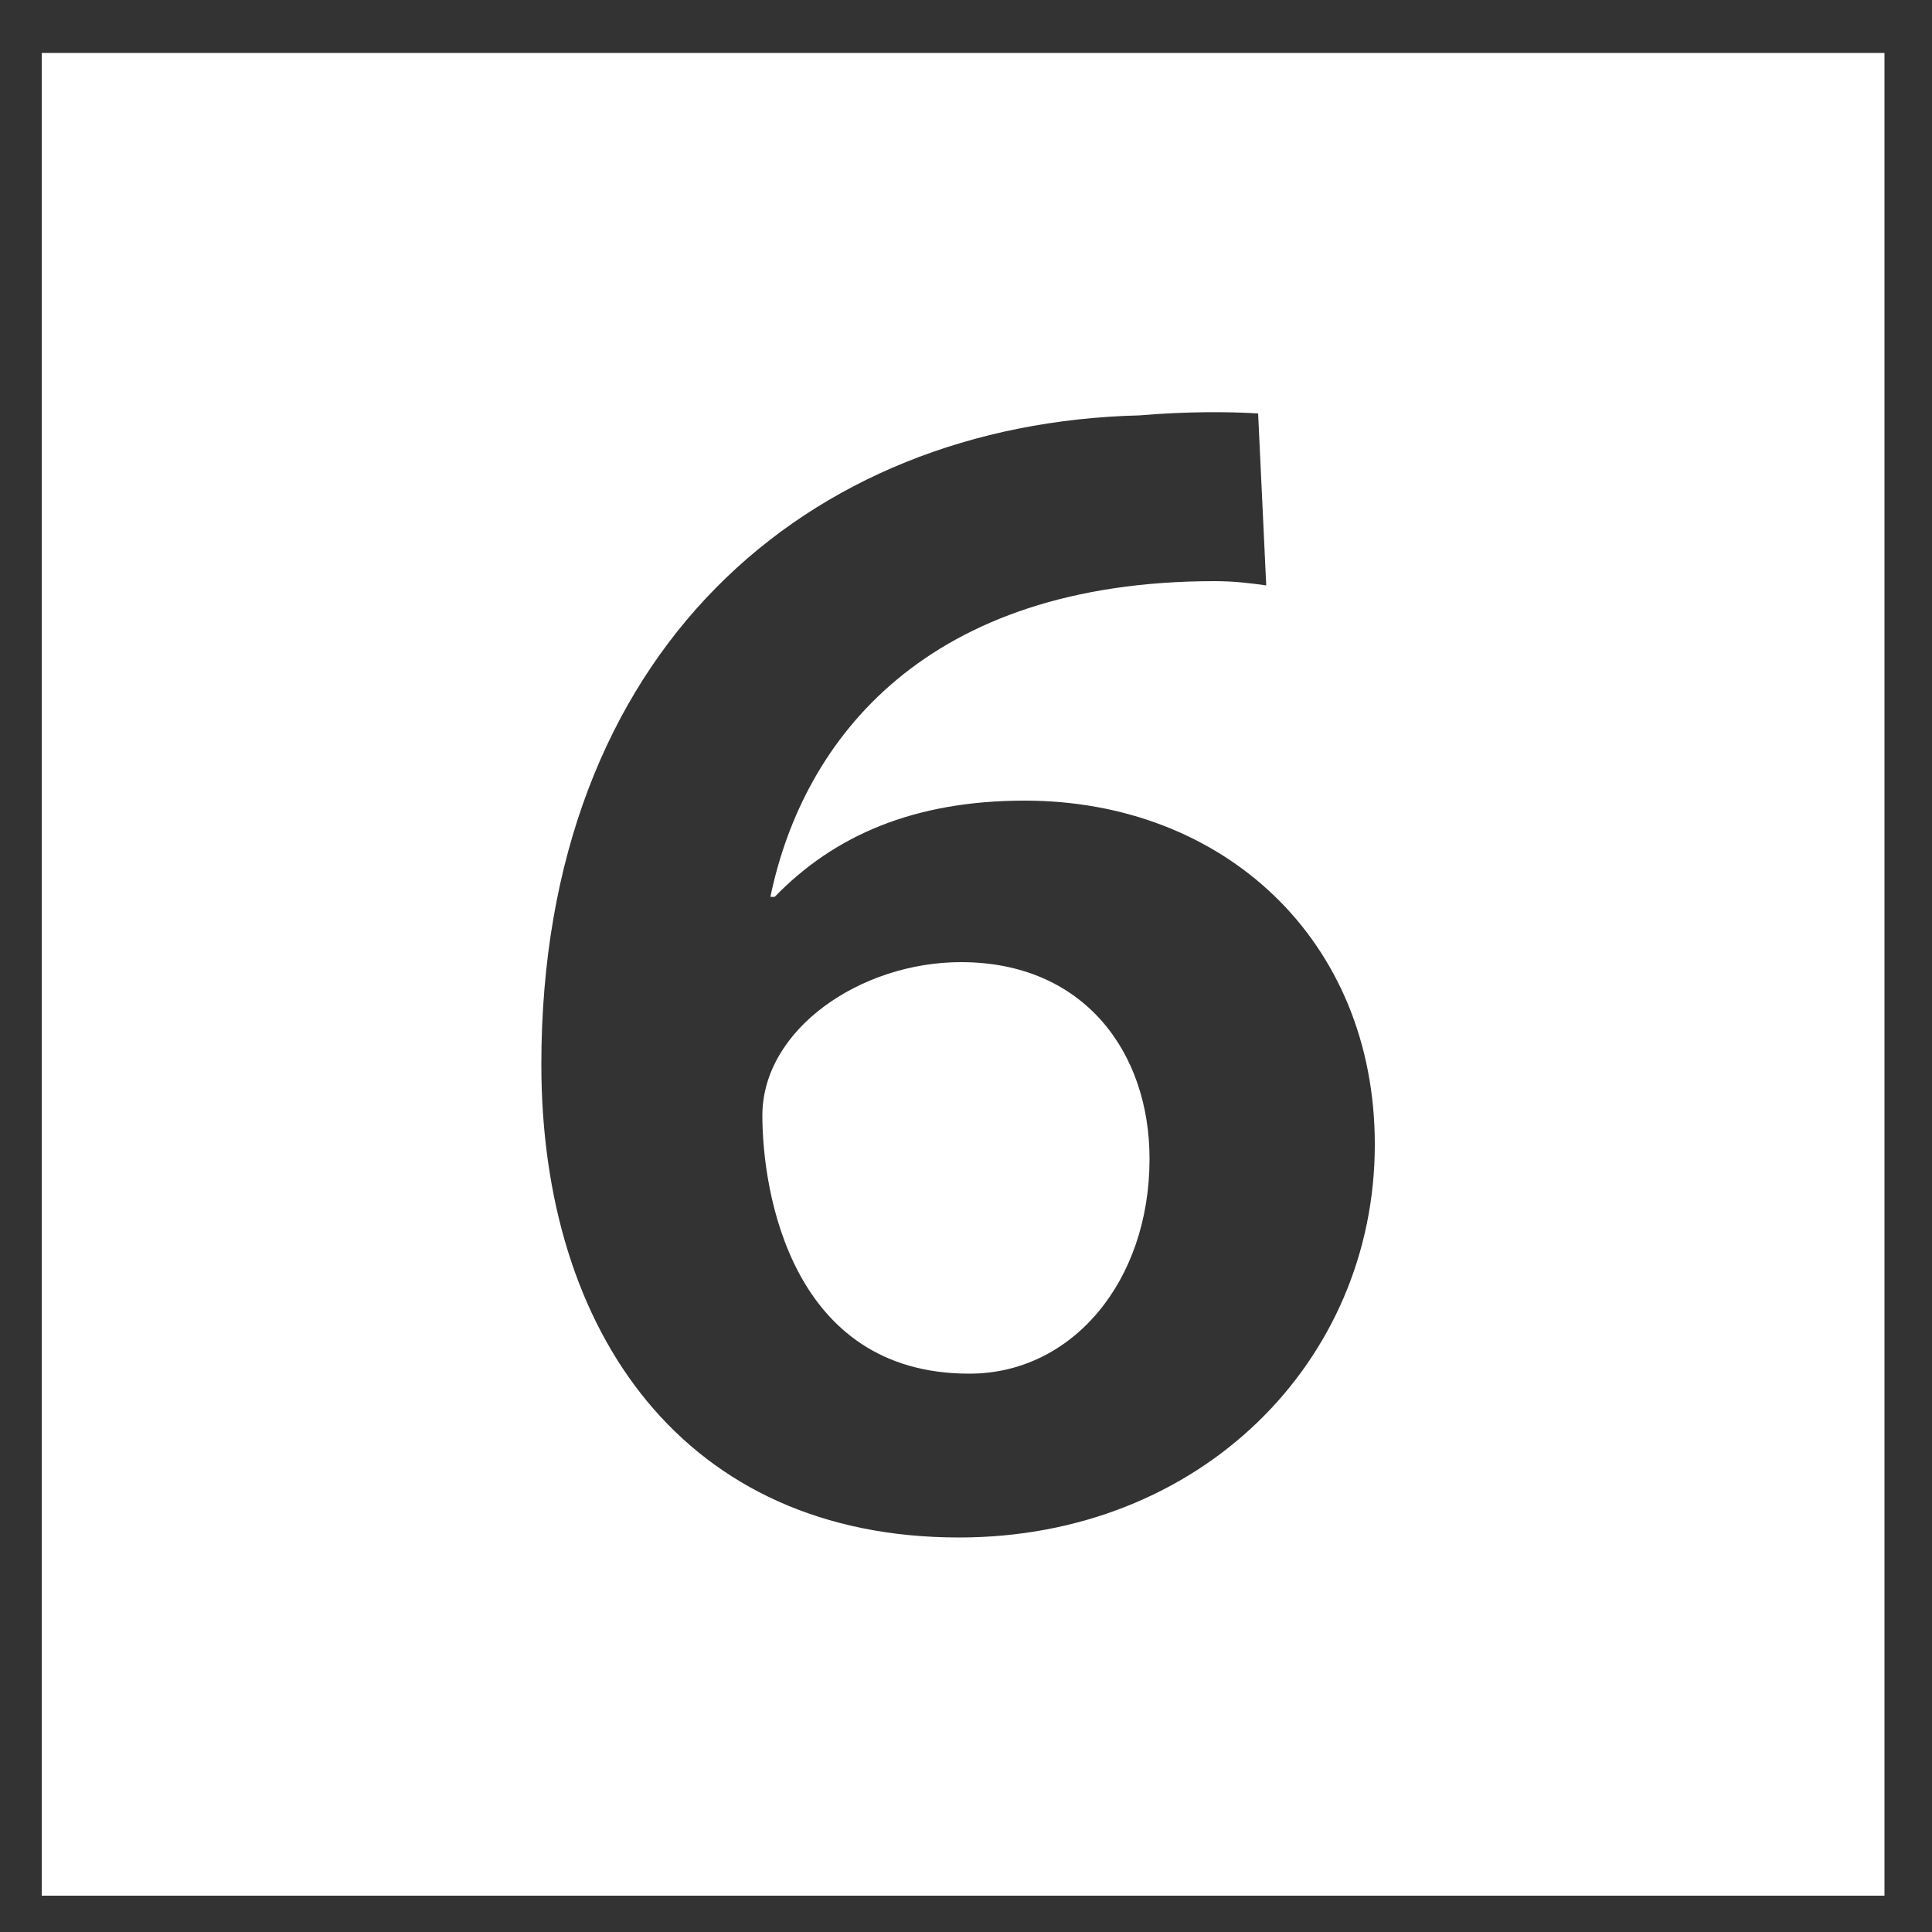 <?xml version="1.0" encoding="UTF-8"?><svg id="_レイヤー_1" xmlns="http://www.w3.org/2000/svg" viewBox="0 0 50 50"><rect x="0" y="0" width="50" height="50" fill="#333333" stroke="none"/><defs><style>.cls-1{fill:#fff;stroke-width:0px;}</style></defs><path class="cls-1" d="M1.08,49.06V1.37h47.69v47.69H1.08ZM19.94,23.2c.85-4.08,4.03-8.16,11.5-8.16.48,0,.9.05,1.33.11l-.21-4.45c-.79-.05-1.91-.05-3.07.05-8.59.21-15.48,6.09-15.48,16.8,0,6.94,3.71,12.24,10.81,12.24,6.25,0,10.76-4.56,10.76-10.17,0-5.3-3.92-8.9-9.06-8.9-2.86,0-4.93.9-6.47,2.49h-.11ZM25.08,35.55c-4.61,0-5.35-4.72-5.35-6.68,0-2.23,2.54-3.97,5.14-3.97,3.18,0,4.88,2.33,4.88,5.09,0,3.18-2.01,5.56-4.66,5.56Z"/></svg>